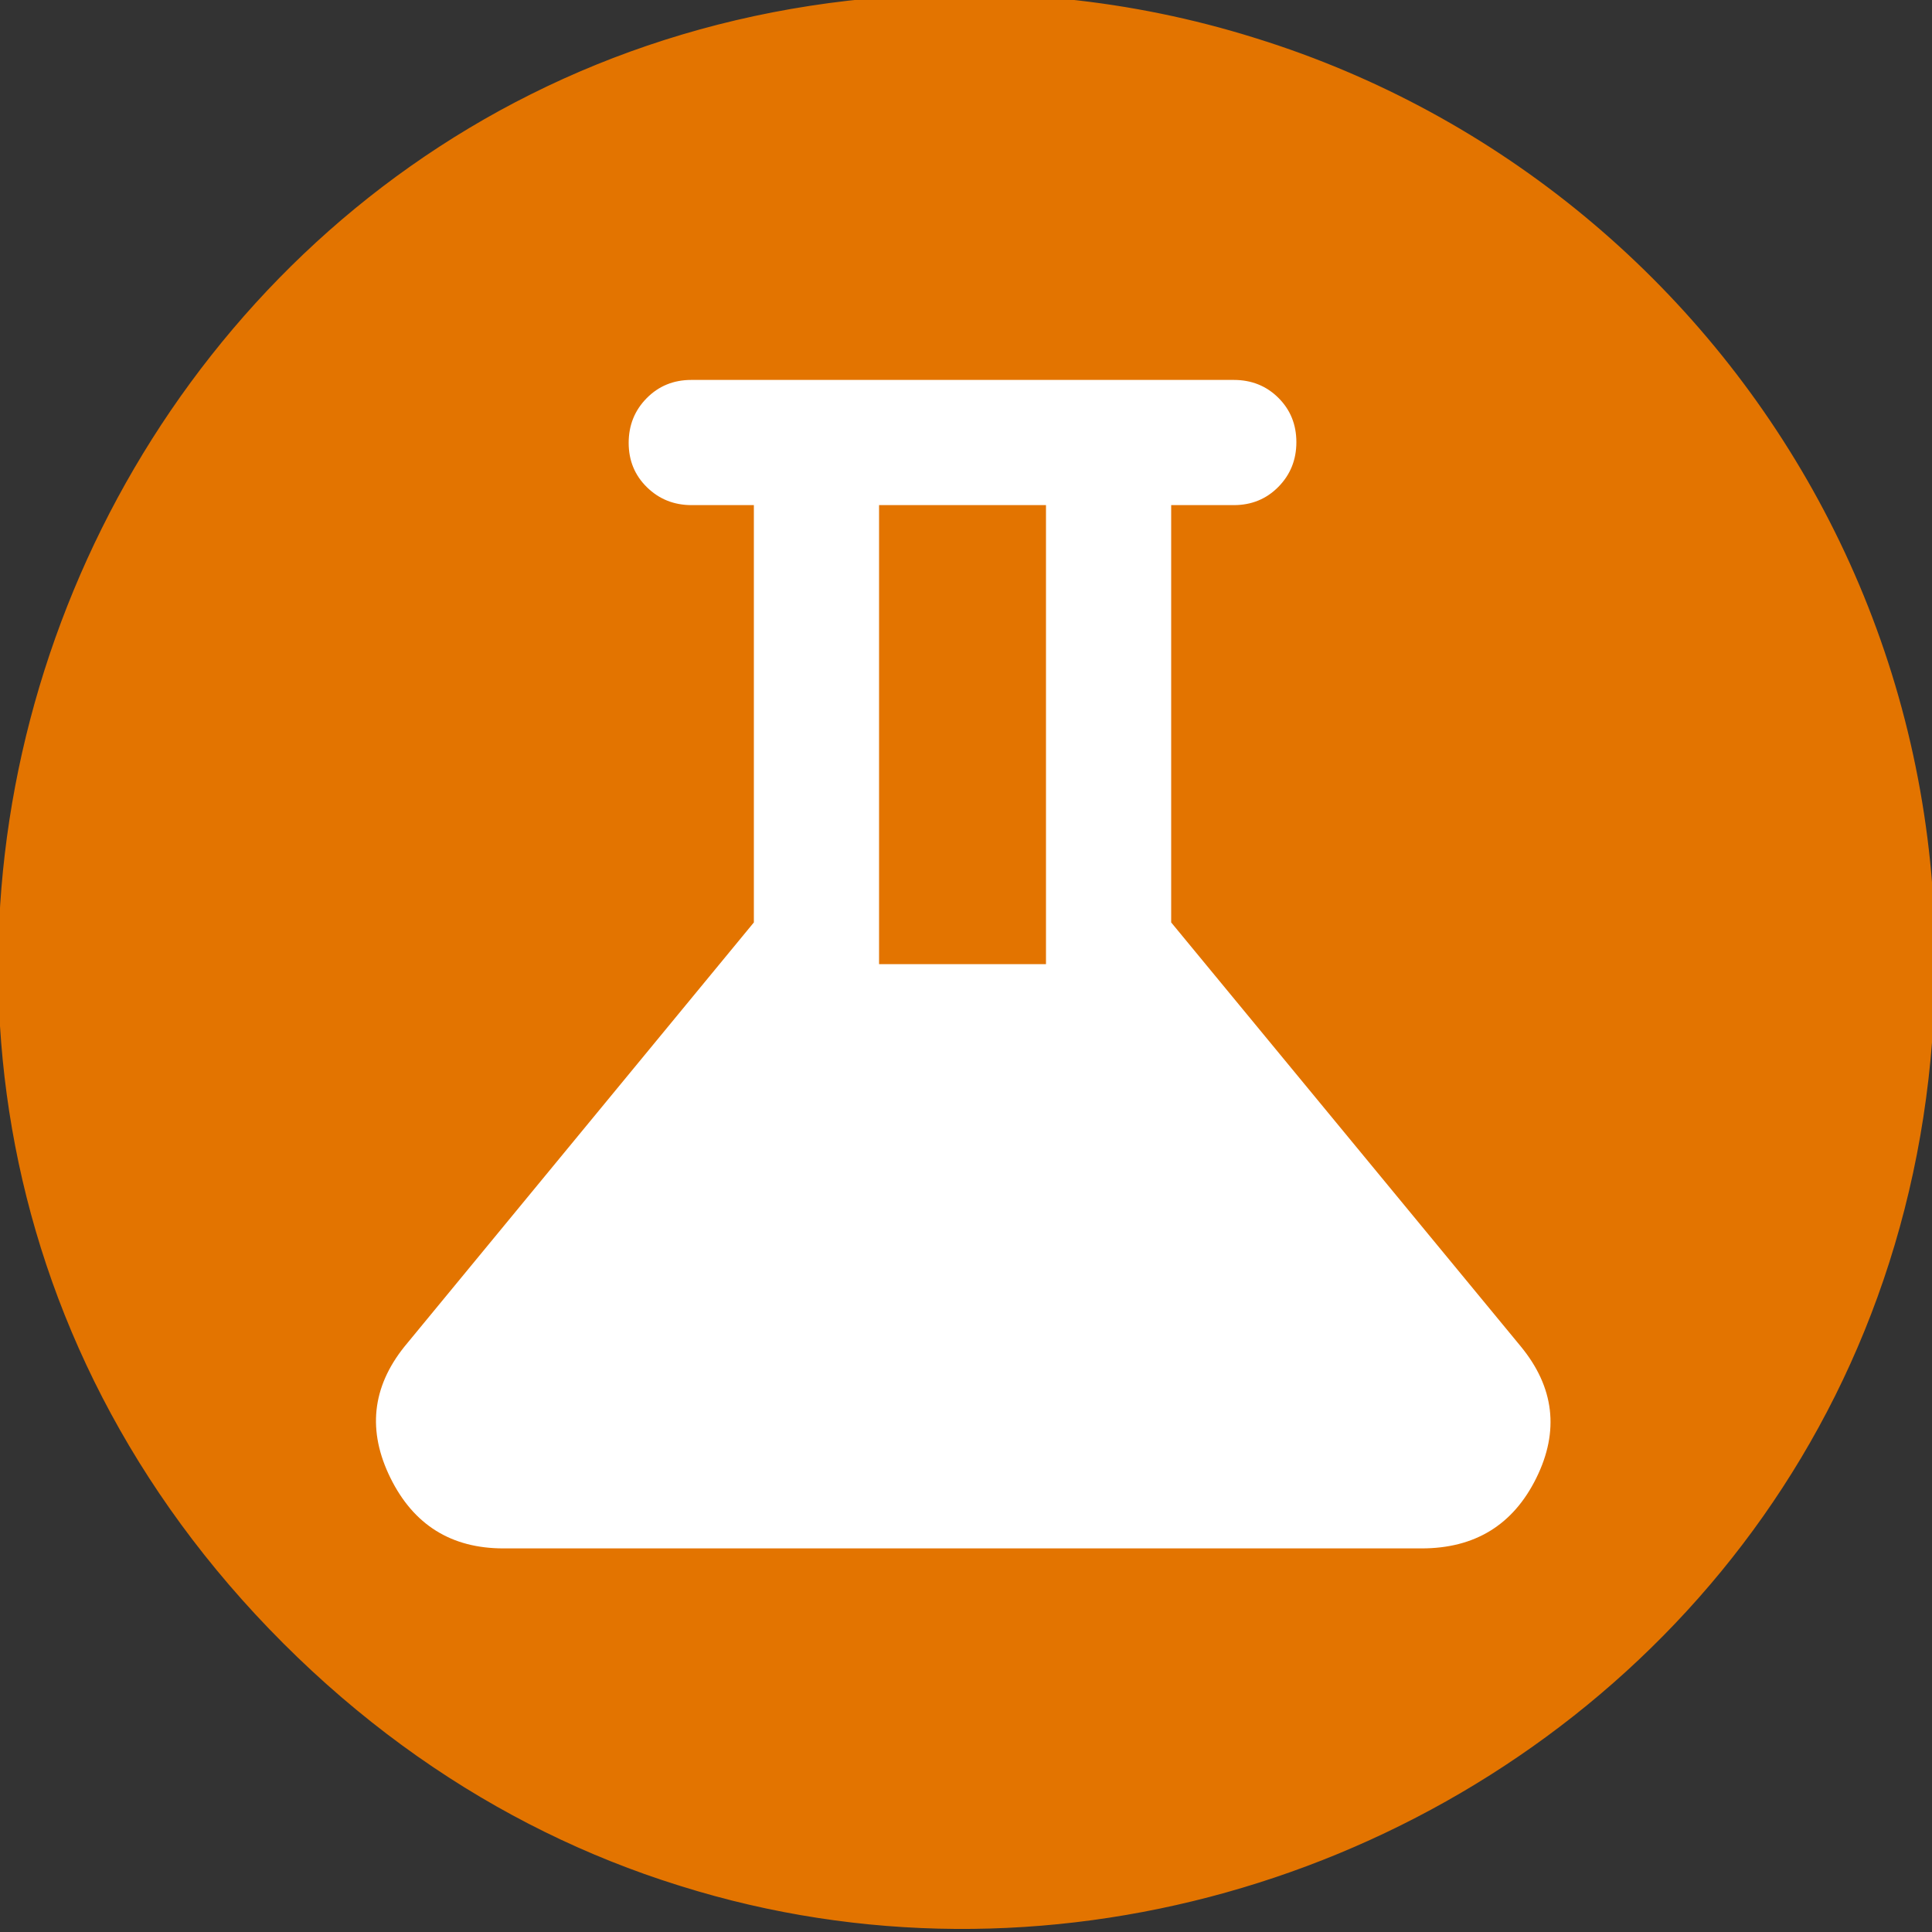 <svg version="1.1" viewBox="0 0 20 20" xmlns="http://www.w3.org/2000/svg">
 <rect x="0" y="0" width="20" height="20" fill="#333333" stroke="none"/>
 <defs>
  <style>.cls-1{fill:#e37400;}</style>
 </defs>
 <title>Not supported</title>
 <g transform="translate(.033 -.052)" data-name="Layer 2">
  <path class="cls-1" d="m10 0c-8.91 0-13.37 10.771-7.071 17.071s17.071 1.839 17.071-7.071c0-5.523-4.477-10-10-10zm-0.032-0.01c-8.91 0-13.37 10.771-7.071 17.071s17.071 1.839 17.071-7.071c0-5.523-4.477-10-10-10z" fill="#e37400"/>
 </g>
 <g transform="matrix(.018 0 0 .018 1.324 18.621)" fill="#e37400">
  <path d="m216-144c-30 0-51.667-13.5-65-40.5s-10.667-52.167 8-75.5l201-244v-240h-35.79c-10.14 0-18.71-3.43-25.71-10.29s-10.5-15.36-10.5-25.5 3.45-18.71 10.35-25.71 15.45-10.5 25.65-10.5h312c10.2 0 18.75 3.43 25.65 10.29s10.35 15.36 10.35 25.5-3.45 18.71-10.35 25.71-15.45 10.5-25.65 10.5h-36v240l201.02 243.79c19.32 23.473 22.313 48.71 8.98 75.71s-35.333 40.5-66 40.5zm312-336v-264h-96v264z" fill="#fff"/>
 </g>
</svg>